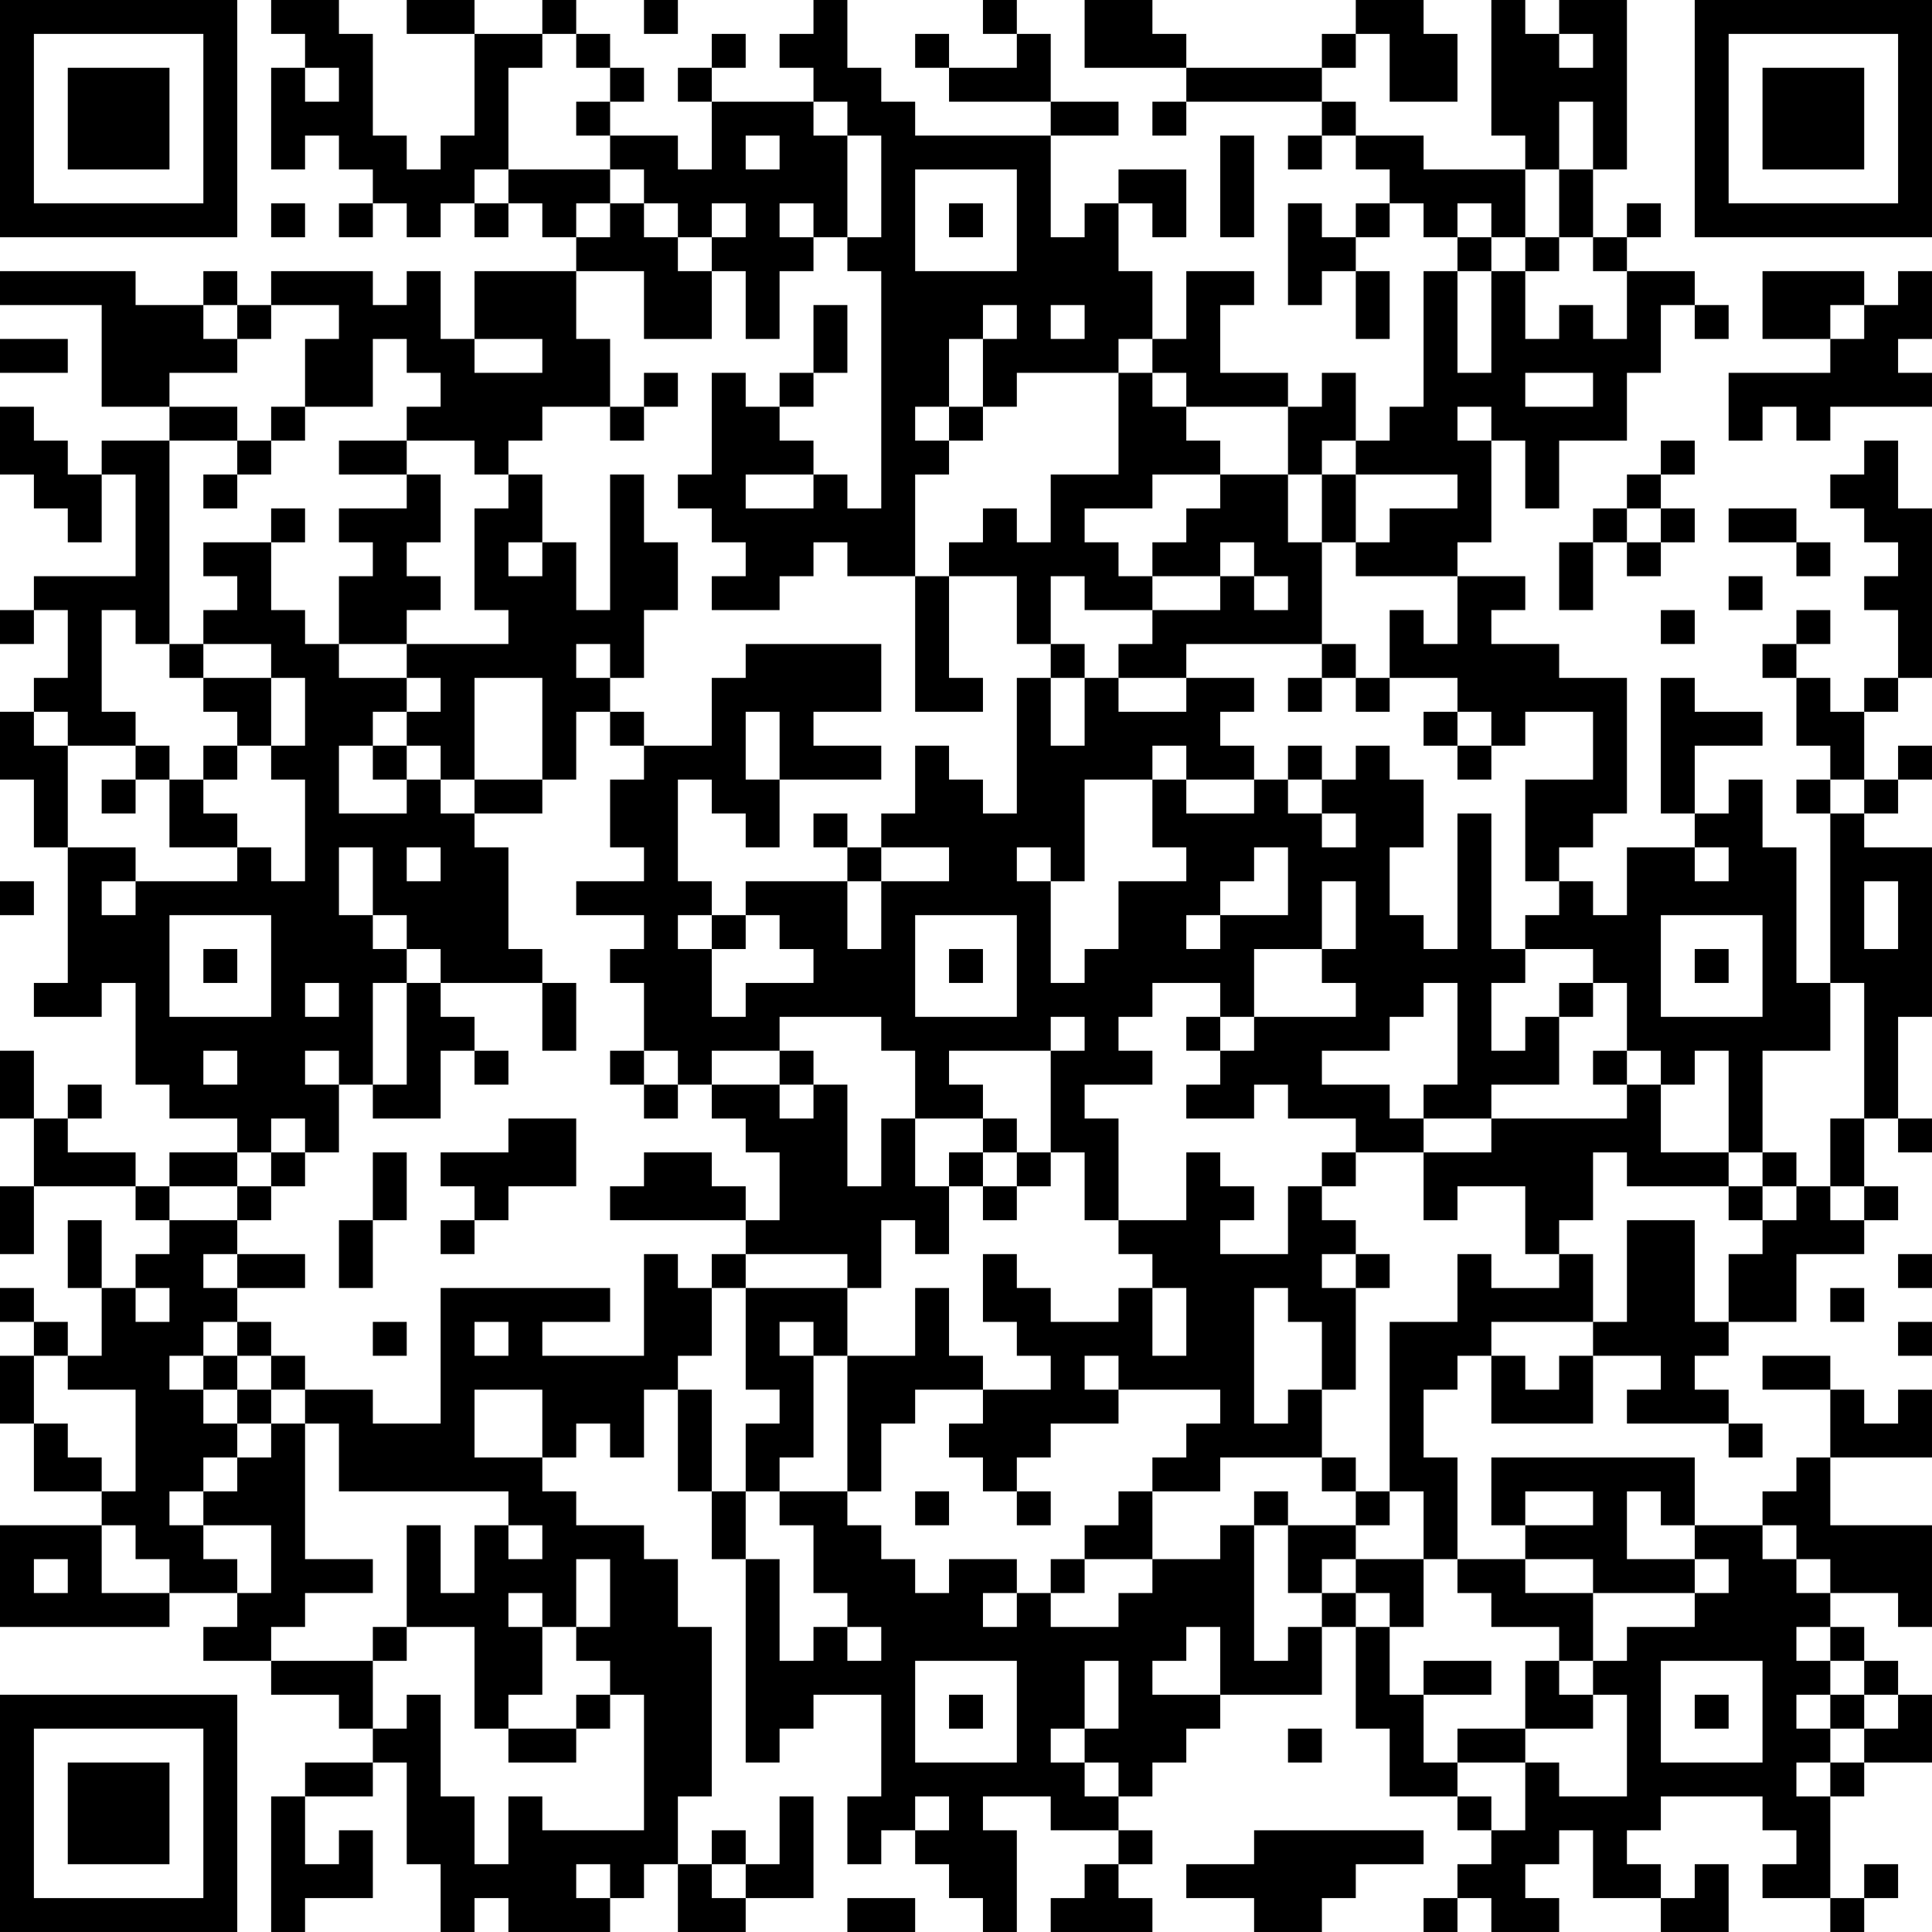 <?xml version="1.0" encoding="UTF-8"?>
<svg xmlns="http://www.w3.org/2000/svg" version="1.1" width="160" height="160" viewBox="0 0 160 160"><rect x="0" y="0" width="160" height="160" fill="#ffffff"/><g transform="scale(2.807)"><g transform="translate(0,0)"><path fill-rule="evenodd" d="M8 0L8 1L9 1L9 2L8 2L8 5L9 5L9 4L10 4L10 5L11 5L11 6L10 6L10 7L11 7L11 6L12 6L12 7L13 7L13 6L14 6L14 7L15 7L15 6L16 6L16 7L17 7L17 8L14 8L14 10L13 10L13 8L12 8L12 9L11 9L11 8L8 8L8 9L7 9L7 8L6 8L6 9L4 9L4 8L0 8L0 9L3 9L3 12L5 12L5 13L3 13L3 14L2 14L2 13L1 13L1 12L0 12L0 14L1 14L1 15L2 15L2 16L3 16L3 14L4 14L4 17L1 17L1 18L0 18L0 19L1 19L1 18L2 18L2 20L1 20L1 21L0 21L0 23L1 23L1 25L2 25L2 29L1 29L1 30L3 30L3 29L4 29L4 32L5 32L5 33L7 33L7 34L5 34L5 35L4 35L4 34L2 34L2 33L3 33L3 32L2 32L2 33L1 33L1 31L0 31L0 33L1 33L1 35L0 35L0 37L1 37L1 35L4 35L4 36L5 36L5 37L4 37L4 38L3 38L3 36L2 36L2 38L3 38L3 40L2 40L2 39L1 39L1 38L0 38L0 39L1 39L1 40L0 40L0 42L1 42L1 44L3 44L3 45L0 45L0 48L5 48L5 47L7 47L7 48L6 48L6 49L8 49L8 50L10 50L10 51L11 51L11 52L9 52L9 53L8 53L8 57L9 57L9 56L11 56L11 54L10 54L10 55L9 55L9 53L11 53L11 52L12 52L12 55L13 55L13 57L14 57L14 56L15 56L15 57L18 57L18 56L19 56L19 55L20 55L20 57L22 57L22 56L24 56L24 53L23 53L23 55L22 55L22 54L21 54L21 55L20 55L20 53L21 53L21 48L20 48L20 46L19 46L19 45L17 45L17 44L16 44L16 43L17 43L17 42L18 42L18 43L19 43L19 41L20 41L20 44L21 44L21 46L22 46L22 52L23 52L23 51L24 51L24 50L26 50L26 53L25 53L25 55L26 55L26 54L27 54L27 55L28 55L28 56L29 56L29 57L30 57L30 54L29 54L29 53L31 53L31 54L33 54L33 55L32 55L32 56L31 56L31 57L34 57L34 56L33 56L33 55L34 55L34 54L33 54L33 53L34 53L34 52L35 52L35 51L36 51L36 50L39 50L39 48L40 48L40 51L41 51L41 53L43 53L43 54L44 54L44 55L43 55L43 56L42 56L42 57L43 57L43 56L44 56L44 57L46 57L46 56L45 56L45 55L46 55L46 54L47 54L47 56L49 56L49 57L51 57L51 55L50 55L50 56L49 56L49 55L48 55L48 54L49 54L49 53L52 53L52 54L53 54L53 55L52 55L52 56L54 56L54 57L55 57L55 56L56 56L56 55L55 55L55 56L54 56L54 53L55 53L55 52L57 52L57 50L56 50L56 49L55 49L55 48L54 48L54 47L56 47L56 48L57 48L57 45L54 45L54 43L57 43L57 41L56 41L56 42L55 42L55 41L54 41L54 40L52 40L52 41L54 41L54 43L53 43L53 44L52 44L52 45L50 45L50 43L44 43L44 45L45 45L45 46L43 46L43 43L42 43L42 41L43 41L43 40L44 40L44 42L47 42L47 40L49 40L49 41L48 41L48 42L51 42L51 43L52 43L52 42L51 42L51 41L50 41L50 40L51 40L51 39L53 39L53 37L55 37L55 36L56 36L56 35L55 35L55 33L56 33L56 34L57 34L57 33L56 33L56 30L57 30L57 25L55 25L55 24L56 24L56 23L57 23L57 22L56 22L56 23L55 23L55 21L56 21L56 20L57 20L57 15L56 15L56 13L55 13L55 14L54 14L54 15L55 15L55 16L56 16L56 17L55 17L55 18L56 18L56 20L55 20L55 21L54 21L54 20L53 20L53 19L54 19L54 18L53 18L53 19L52 19L52 20L53 20L53 22L54 22L54 23L53 23L53 24L54 24L54 29L53 29L53 25L52 25L52 23L51 23L51 24L50 24L50 22L52 22L52 21L50 21L50 20L49 20L49 24L50 24L50 25L48 25L48 27L47 27L47 26L46 26L46 25L47 25L47 24L48 24L48 20L46 20L46 19L44 19L44 18L45 18L45 17L43 17L43 16L44 16L44 13L45 13L45 15L46 15L46 13L48 13L48 11L49 11L49 9L50 9L50 10L51 10L51 9L50 9L50 8L48 8L48 7L49 7L49 6L48 6L48 7L47 7L47 5L48 5L48 0L46 0L46 1L45 1L45 0L44 0L44 4L45 4L45 5L42 5L42 4L40 4L40 3L39 3L39 2L40 2L40 1L41 1L41 3L43 3L43 1L42 1L42 0L40 0L40 1L39 1L39 2L35 2L35 1L34 1L34 0L32 0L32 2L35 2L35 3L34 3L34 4L35 4L35 3L39 3L39 4L38 4L38 5L39 5L39 4L40 4L40 5L41 5L41 6L40 6L40 7L39 7L39 6L38 6L38 9L39 9L39 8L40 8L40 10L41 10L41 8L40 8L40 7L41 7L41 6L42 6L42 7L43 7L43 8L42 8L42 12L41 12L41 13L40 13L40 11L39 11L39 12L38 12L38 11L36 11L36 9L37 9L37 8L35 8L35 10L34 10L34 8L33 8L33 6L34 6L34 7L35 7L35 5L33 5L33 6L32 6L32 7L31 7L31 4L33 4L33 3L31 3L31 1L30 1L30 0L29 0L29 1L30 1L30 2L28 2L28 1L27 1L27 2L28 2L28 3L31 3L31 4L27 4L27 3L26 3L26 2L25 2L25 0L24 0L24 1L23 1L23 2L24 2L24 3L21 3L21 2L22 2L22 1L21 1L21 2L20 2L20 3L21 3L21 5L20 5L20 4L18 4L18 3L19 3L19 2L18 2L18 1L17 1L17 0L16 0L16 1L14 1L14 0L12 0L12 1L14 1L14 4L13 4L13 5L12 5L12 4L11 4L11 1L10 1L10 0ZM19 0L19 1L20 1L20 0ZM16 1L16 2L15 2L15 5L14 5L14 6L15 6L15 5L18 5L18 6L17 6L17 7L18 7L18 6L19 6L19 7L20 7L20 8L21 8L21 10L19 10L19 8L17 8L17 10L18 10L18 12L16 12L16 13L15 13L15 14L14 14L14 13L12 13L12 12L13 12L13 11L12 11L12 10L11 10L11 12L9 12L9 10L10 10L10 9L8 9L8 10L7 10L7 9L6 9L6 10L7 10L7 11L5 11L5 12L7 12L7 13L5 13L5 19L4 19L4 18L3 18L3 21L4 21L4 22L2 22L2 21L1 21L1 22L2 22L2 25L4 25L4 26L3 26L3 27L4 27L4 26L7 26L7 25L8 25L8 26L9 26L9 23L8 23L8 22L9 22L9 20L8 20L8 19L6 19L6 18L7 18L7 17L6 17L6 16L8 16L8 18L9 18L9 19L10 19L10 20L12 20L12 21L11 21L11 22L10 22L10 24L12 24L12 23L13 23L13 24L14 24L14 25L15 25L15 28L16 28L16 29L13 29L13 28L12 28L12 27L11 27L11 25L10 25L10 27L11 27L11 28L12 28L12 29L11 29L11 32L10 32L10 31L9 31L9 32L10 32L10 34L9 34L9 33L8 33L8 34L7 34L7 35L5 35L5 36L7 36L7 37L6 37L6 38L7 38L7 39L6 39L6 40L5 40L5 41L6 41L6 42L7 42L7 43L6 43L6 44L5 44L5 45L6 45L6 46L7 46L7 47L8 47L8 45L6 45L6 44L7 44L7 43L8 43L8 42L9 42L9 46L11 46L11 47L9 47L9 48L8 48L8 49L11 49L11 51L12 51L12 50L13 50L13 53L14 53L14 55L15 55L15 53L16 53L16 54L19 54L19 50L18 50L18 49L17 49L17 48L18 48L18 46L17 46L17 48L16 48L16 47L15 47L15 48L16 48L16 50L15 50L15 51L14 51L14 48L12 48L12 45L13 45L13 47L14 47L14 45L15 45L15 46L16 46L16 45L15 45L15 44L10 44L10 42L9 42L9 41L11 41L11 42L13 42L13 38L18 38L18 39L16 39L16 40L19 40L19 37L20 37L20 38L21 38L21 40L20 40L20 41L21 41L21 44L22 44L22 46L23 46L23 49L24 49L24 48L25 48L25 49L26 49L26 48L25 48L25 47L24 47L24 45L23 45L23 44L25 44L25 45L26 45L26 46L27 46L27 47L28 47L28 46L30 46L30 47L29 47L29 48L30 48L30 47L31 47L31 48L33 48L33 47L34 47L34 46L36 46L36 45L37 45L37 49L38 49L38 48L39 48L39 47L40 47L40 48L41 48L41 50L42 50L42 52L43 52L43 53L44 53L44 54L45 54L45 52L46 52L46 53L48 53L48 50L47 50L47 49L48 49L48 48L50 48L50 47L51 47L51 46L50 46L50 45L49 45L49 44L48 44L48 46L50 46L50 47L47 47L47 46L45 46L45 47L47 47L47 49L46 49L46 48L44 48L44 47L43 47L43 46L42 46L42 44L41 44L41 39L43 39L43 37L44 37L44 38L46 38L46 37L47 37L47 39L44 39L44 40L45 40L45 41L46 41L46 40L47 40L47 39L48 39L48 36L50 36L50 39L51 39L51 37L52 37L52 36L53 36L53 35L54 35L54 36L55 36L55 35L54 35L54 33L55 33L55 29L54 29L54 31L52 31L52 34L51 34L51 31L50 31L50 32L49 32L49 31L48 31L48 29L47 29L47 28L45 28L45 27L46 27L46 26L45 26L45 23L47 23L47 21L45 21L45 22L44 22L44 21L43 21L43 20L41 20L41 18L42 18L42 19L43 19L43 17L40 17L40 16L41 16L41 15L43 15L43 14L40 14L40 13L39 13L39 14L38 14L38 12L35 12L35 11L34 11L34 10L33 10L33 11L30 11L30 12L29 12L29 10L30 10L30 9L29 9L29 10L28 10L28 12L27 12L27 13L28 13L28 14L27 14L27 17L25 17L25 16L24 16L24 17L23 17L23 18L21 18L21 17L22 17L22 16L21 16L21 15L20 15L20 14L21 14L21 11L22 11L22 12L23 12L23 13L24 13L24 14L22 14L22 15L24 15L24 14L25 14L25 15L26 15L26 8L25 8L25 7L26 7L26 4L25 4L25 3L24 3L24 4L25 4L25 7L24 7L24 6L23 6L23 7L24 7L24 8L23 8L23 10L22 10L22 8L21 8L21 7L22 7L22 6L21 6L21 7L20 7L20 6L19 6L19 5L18 5L18 4L17 4L17 3L18 3L18 2L17 2L17 1ZM46 1L46 2L47 2L47 1ZM9 2L9 3L10 3L10 2ZM46 3L46 5L45 5L45 7L44 7L44 6L43 6L43 7L44 7L44 8L43 8L43 11L44 11L44 8L45 8L45 10L46 10L46 9L47 9L47 10L48 10L48 8L47 8L47 7L46 7L46 5L47 5L47 3ZM22 4L22 5L23 5L23 4ZM36 4L36 7L37 7L37 4ZM27 5L27 8L30 8L30 5ZM8 6L8 7L9 7L9 6ZM28 6L28 7L29 7L29 6ZM45 7L45 8L46 8L46 7ZM52 8L52 10L54 10L54 11L51 11L51 13L52 13L52 12L53 12L53 13L54 13L54 12L57 12L57 11L56 11L56 10L57 10L57 8L56 8L56 9L55 9L55 8ZM24 9L24 11L23 11L23 12L24 12L24 11L25 11L25 9ZM31 9L31 10L32 10L32 9ZM54 9L54 10L55 10L55 9ZM0 10L0 11L2 11L2 10ZM14 10L14 11L16 11L16 10ZM19 11L19 12L18 12L18 13L19 13L19 12L20 12L20 11ZM33 11L33 14L31 14L31 16L30 16L30 15L29 15L29 16L28 16L28 17L27 17L27 21L29 21L29 20L28 20L28 17L30 17L30 19L31 19L31 20L30 20L30 24L29 24L29 23L28 23L28 22L27 22L27 24L26 24L26 25L25 25L25 24L24 24L24 25L25 25L25 26L22 26L22 27L21 27L21 26L20 26L20 23L21 23L21 24L22 24L22 25L23 25L23 23L26 23L26 22L24 22L24 21L26 21L26 19L22 19L22 20L21 20L21 22L19 22L19 21L18 21L18 20L19 20L19 18L20 18L20 16L19 16L19 14L18 14L18 18L17 18L17 16L16 16L16 14L15 14L15 15L14 15L14 18L15 18L15 19L12 19L12 18L13 18L13 17L12 17L12 16L13 16L13 14L12 14L12 13L10 13L10 14L12 14L12 15L10 15L10 16L11 16L11 17L10 17L10 19L12 19L12 20L13 20L13 21L12 21L12 22L11 22L11 23L12 23L12 22L13 22L13 23L14 23L14 24L16 24L16 23L17 23L17 21L18 21L18 22L19 22L19 23L18 23L18 25L19 25L19 26L17 26L17 27L19 27L19 28L18 28L18 29L19 29L19 31L18 31L18 32L19 32L19 33L20 33L20 32L21 32L21 33L22 33L22 34L23 34L23 36L22 36L22 35L21 35L21 34L19 34L19 35L18 35L18 36L22 36L22 37L21 37L21 38L22 38L22 41L23 41L23 42L22 42L22 44L23 44L23 43L24 43L24 40L25 40L25 44L26 44L26 42L27 42L27 41L29 41L29 42L28 42L28 43L29 43L29 44L30 44L30 45L31 45L31 44L30 44L30 43L31 43L31 42L33 42L33 41L36 41L36 42L35 42L35 43L34 43L34 44L33 44L33 45L32 45L32 46L31 46L31 47L32 47L32 46L34 46L34 44L36 44L36 43L39 43L39 44L40 44L40 45L38 45L38 44L37 44L37 45L38 45L38 47L39 47L39 46L40 46L40 47L41 47L41 48L42 48L42 46L40 46L40 45L41 45L41 44L40 44L40 43L39 43L39 41L40 41L40 38L41 38L41 37L40 37L40 36L39 36L39 35L40 35L40 34L42 34L42 36L43 36L43 35L45 35L45 37L46 37L46 36L47 36L47 34L48 34L48 35L51 35L51 36L52 36L52 35L53 35L53 34L52 34L52 35L51 35L51 34L49 34L49 32L48 32L48 31L47 31L47 32L48 32L48 33L44 33L44 32L46 32L46 30L47 30L47 29L46 29L46 30L45 30L45 31L44 31L44 29L45 29L45 28L44 28L44 24L43 24L43 28L42 28L42 27L41 27L41 25L42 25L42 23L41 23L41 22L40 22L40 23L39 23L39 22L38 22L38 23L37 23L37 22L36 22L36 21L37 21L37 20L35 20L35 19L39 19L39 20L38 20L38 21L39 21L39 20L40 20L40 21L41 21L41 20L40 20L40 19L39 19L39 16L40 16L40 14L39 14L39 16L38 16L38 14L36 14L36 13L35 13L35 12L34 12L34 11ZM45 11L45 12L47 12L47 11ZM8 12L8 13L7 13L7 14L6 14L6 15L7 15L7 14L8 14L8 13L9 13L9 12ZM28 12L28 13L29 13L29 12ZM43 12L43 13L44 13L44 12ZM49 13L49 14L48 14L48 15L47 15L47 16L46 16L46 18L47 18L47 16L48 16L48 17L49 17L49 16L50 16L50 15L49 15L49 14L50 14L50 13ZM34 14L34 15L32 15L32 16L33 16L33 17L34 17L34 18L32 18L32 17L31 17L31 19L32 19L32 20L31 20L31 22L32 22L32 20L33 20L33 21L35 21L35 20L33 20L33 19L34 19L34 18L36 18L36 17L37 17L37 18L38 18L38 17L37 17L37 16L36 16L36 17L34 17L34 16L35 16L35 15L36 15L36 14ZM8 15L8 16L9 16L9 15ZM48 15L48 16L49 16L49 15ZM51 15L51 16L53 16L53 17L54 17L54 16L53 16L53 15ZM15 16L15 17L16 17L16 16ZM51 17L51 18L52 18L52 17ZM49 18L49 19L50 19L50 18ZM5 19L5 20L6 20L6 21L7 21L7 22L6 22L6 23L5 23L5 22L4 22L4 23L3 23L3 24L4 24L4 23L5 23L5 25L7 25L7 24L6 24L6 23L7 23L7 22L8 22L8 20L6 20L6 19ZM17 19L17 20L18 20L18 19ZM14 20L14 23L16 23L16 20ZM22 21L22 23L23 23L23 21ZM42 21L42 22L43 22L43 23L44 23L44 22L43 22L43 21ZM34 22L34 23L32 23L32 26L31 26L31 25L30 25L30 26L31 26L31 29L32 29L32 28L33 28L33 26L35 26L35 25L34 25L34 23L35 23L35 24L37 24L37 23L35 23L35 22ZM38 23L38 24L39 24L39 25L40 25L40 24L39 24L39 23ZM54 23L54 24L55 24L55 23ZM12 25L12 26L13 26L13 25ZM26 25L26 26L25 26L25 28L26 28L26 26L28 26L28 25ZM37 25L37 26L36 26L36 27L35 27L35 28L36 28L36 27L38 27L38 25ZM50 25L50 26L51 26L51 25ZM0 26L0 27L1 27L1 26ZM39 26L39 28L37 28L37 30L36 30L36 29L34 29L34 30L33 30L33 31L34 31L34 32L32 32L32 33L33 33L33 36L32 36L32 34L31 34L31 31L32 31L32 30L31 30L31 31L28 31L28 32L29 32L29 33L27 33L27 31L26 31L26 30L23 30L23 31L21 31L21 32L23 32L23 33L24 33L24 32L25 32L25 35L26 35L26 33L27 33L27 35L28 35L28 37L27 37L27 36L26 36L26 38L25 38L25 37L22 37L22 38L25 38L25 40L27 40L27 38L28 38L28 40L29 40L29 41L31 41L31 40L30 40L30 39L29 39L29 37L30 37L30 38L31 38L31 39L33 39L33 38L34 38L34 40L35 40L35 38L34 38L34 37L33 37L33 36L35 36L35 34L36 34L36 35L37 35L37 36L36 36L36 37L38 37L38 35L39 35L39 34L40 34L40 33L38 33L38 32L37 32L37 33L35 33L35 32L36 32L36 31L37 31L37 30L40 30L40 29L39 29L39 28L40 28L40 26ZM55 26L55 28L56 28L56 26ZM5 27L5 30L8 30L8 27ZM20 27L20 28L21 28L21 30L22 30L22 29L24 29L24 28L23 28L23 27L22 27L22 28L21 28L21 27ZM27 27L27 30L30 30L30 27ZM49 27L49 30L52 30L52 27ZM6 28L6 29L7 29L7 28ZM28 28L28 29L29 29L29 28ZM50 28L50 29L51 29L51 28ZM9 29L9 30L10 30L10 29ZM12 29L12 32L11 32L11 33L13 33L13 31L14 31L14 32L15 32L15 31L14 31L14 30L13 30L13 29ZM16 29L16 31L17 31L17 29ZM42 29L42 30L41 30L41 31L39 31L39 32L41 32L41 33L42 33L42 34L44 34L44 33L42 33L42 32L43 32L43 29ZM35 30L35 31L36 31L36 30ZM6 31L6 32L7 32L7 31ZM19 31L19 32L20 32L20 31ZM23 31L23 32L24 32L24 31ZM15 33L15 34L13 34L13 35L14 35L14 36L13 36L13 37L14 37L14 36L15 36L15 35L17 35L17 33ZM29 33L29 34L28 34L28 35L29 35L29 36L30 36L30 35L31 35L31 34L30 34L30 33ZM8 34L8 35L7 35L7 36L8 36L8 35L9 35L9 34ZM11 34L11 36L10 36L10 38L11 38L11 36L12 36L12 34ZM29 34L29 35L30 35L30 34ZM7 37L7 38L9 38L9 37ZM39 37L39 38L40 38L40 37ZM56 37L56 38L57 38L57 37ZM4 38L4 39L5 39L5 38ZM37 38L37 42L38 42L38 41L39 41L39 39L38 39L38 38ZM54 38L54 39L55 39L55 38ZM7 39L7 40L6 40L6 41L7 41L7 42L8 42L8 41L9 41L9 40L8 40L8 39ZM11 39L11 40L12 40L12 39ZM14 39L14 40L15 40L15 39ZM23 39L23 40L24 40L24 39ZM56 39L56 40L57 40L57 39ZM1 40L1 42L2 42L2 43L3 43L3 44L4 44L4 41L2 41L2 40ZM7 40L7 41L8 41L8 40ZM32 40L32 41L33 41L33 40ZM14 41L14 43L16 43L16 41ZM27 44L27 45L28 45L28 44ZM45 44L45 45L47 45L47 44ZM3 45L3 47L5 47L5 46L4 46L4 45ZM52 45L52 46L53 46L53 47L54 47L54 46L53 46L53 45ZM1 46L1 47L2 47L2 46ZM11 48L11 49L12 49L12 48ZM35 48L35 49L34 49L34 50L36 50L36 48ZM53 48L53 49L54 49L54 50L53 50L53 51L54 51L54 52L53 52L53 53L54 53L54 52L55 52L55 51L56 51L56 50L55 50L55 49L54 49L54 48ZM27 49L27 52L30 52L30 49ZM32 49L32 51L31 51L31 52L32 52L32 53L33 53L33 52L32 52L32 51L33 51L33 49ZM42 49L42 50L44 50L44 49ZM45 49L45 51L43 51L43 52L45 52L45 51L47 51L47 50L46 50L46 49ZM49 49L49 52L52 52L52 49ZM17 50L17 51L15 51L15 52L17 52L17 51L18 51L18 50ZM28 50L28 51L29 51L29 50ZM50 50L50 51L51 51L51 50ZM54 50L54 51L55 51L55 50ZM38 51L38 52L39 52L39 51ZM27 53L27 54L28 54L28 53ZM37 54L37 55L35 55L35 56L37 56L37 57L39 57L39 56L40 56L40 55L42 55L42 54ZM17 55L17 56L18 56L18 55ZM21 55L21 56L22 56L22 55ZM25 56L25 57L27 57L27 56ZM0 0L0 7L7 7L7 0ZM1 1L1 6L6 6L6 1ZM2 2L2 5L5 5L5 2ZM50 0L50 7L57 7L57 0ZM51 1L51 6L56 6L56 1ZM52 2L52 5L55 5L55 2ZM0 50L0 57L7 57L7 50ZM1 51L1 56L6 56L6 51ZM2 52L2 55L5 55L5 52Z" fill="#000000"/></g></g></svg>
